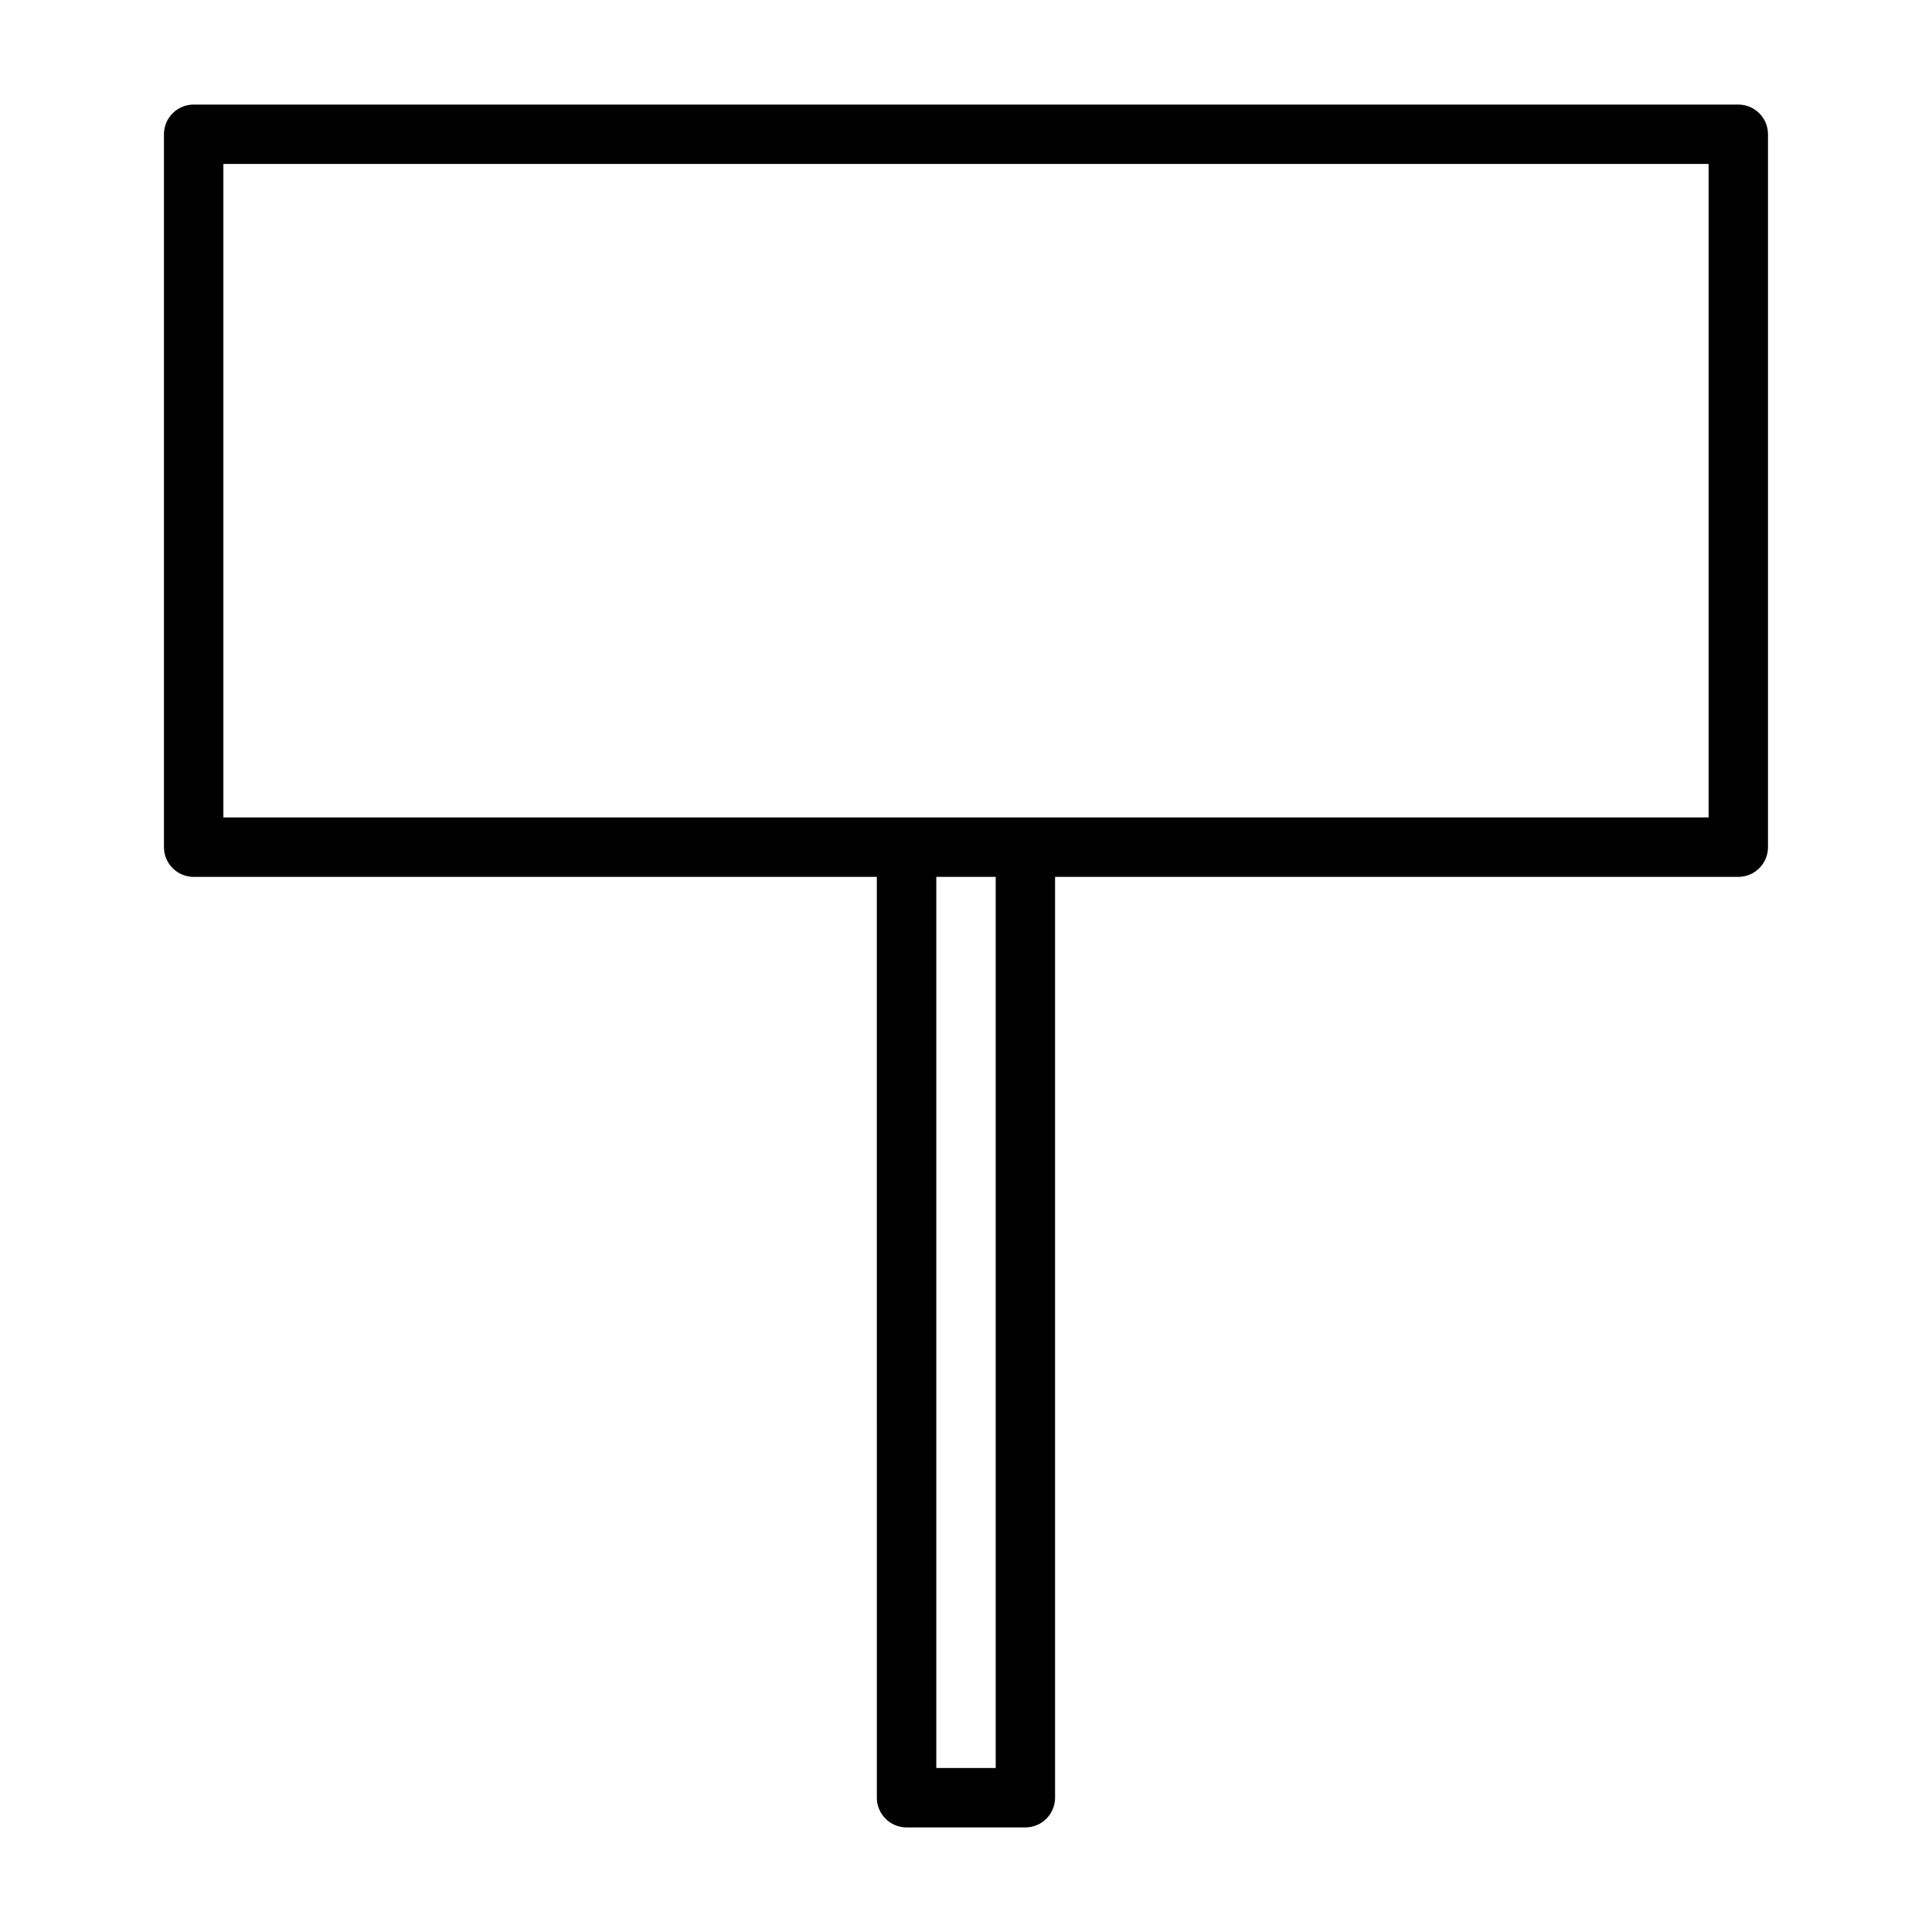 <?xml version="1.0" encoding="UTF-8"?>
<!-- Uploaded to: ICON Repo, www.svgrepo.com, Generator: ICON Repo Mixer Tools -->
<svg fill="#000000" width="800px" height="800px" version="1.1" viewBox="144 144 512 512" xmlns="http://www.w3.org/2000/svg">
 <path d="m604.67 171.71h-409.35c-4.344 0-7.871 3.527-7.871 7.871v188.93c0 4.344 3.527 7.871 7.871 7.871h181.05l0.004 244.03c0 4.344 3.527 7.871 7.871 7.871h31.488c4.344 0 7.871-3.527 7.871-7.871v-244.03h181.06c4.344 0 7.871-3.527 7.871-7.871v-188.93c0-4.344-3.527-7.871-7.871-7.871zm-196.8 440.83h-15.742v-236.16h15.742zm188.93-251.91h-393.6v-173.18h393.6z"/>
</svg>